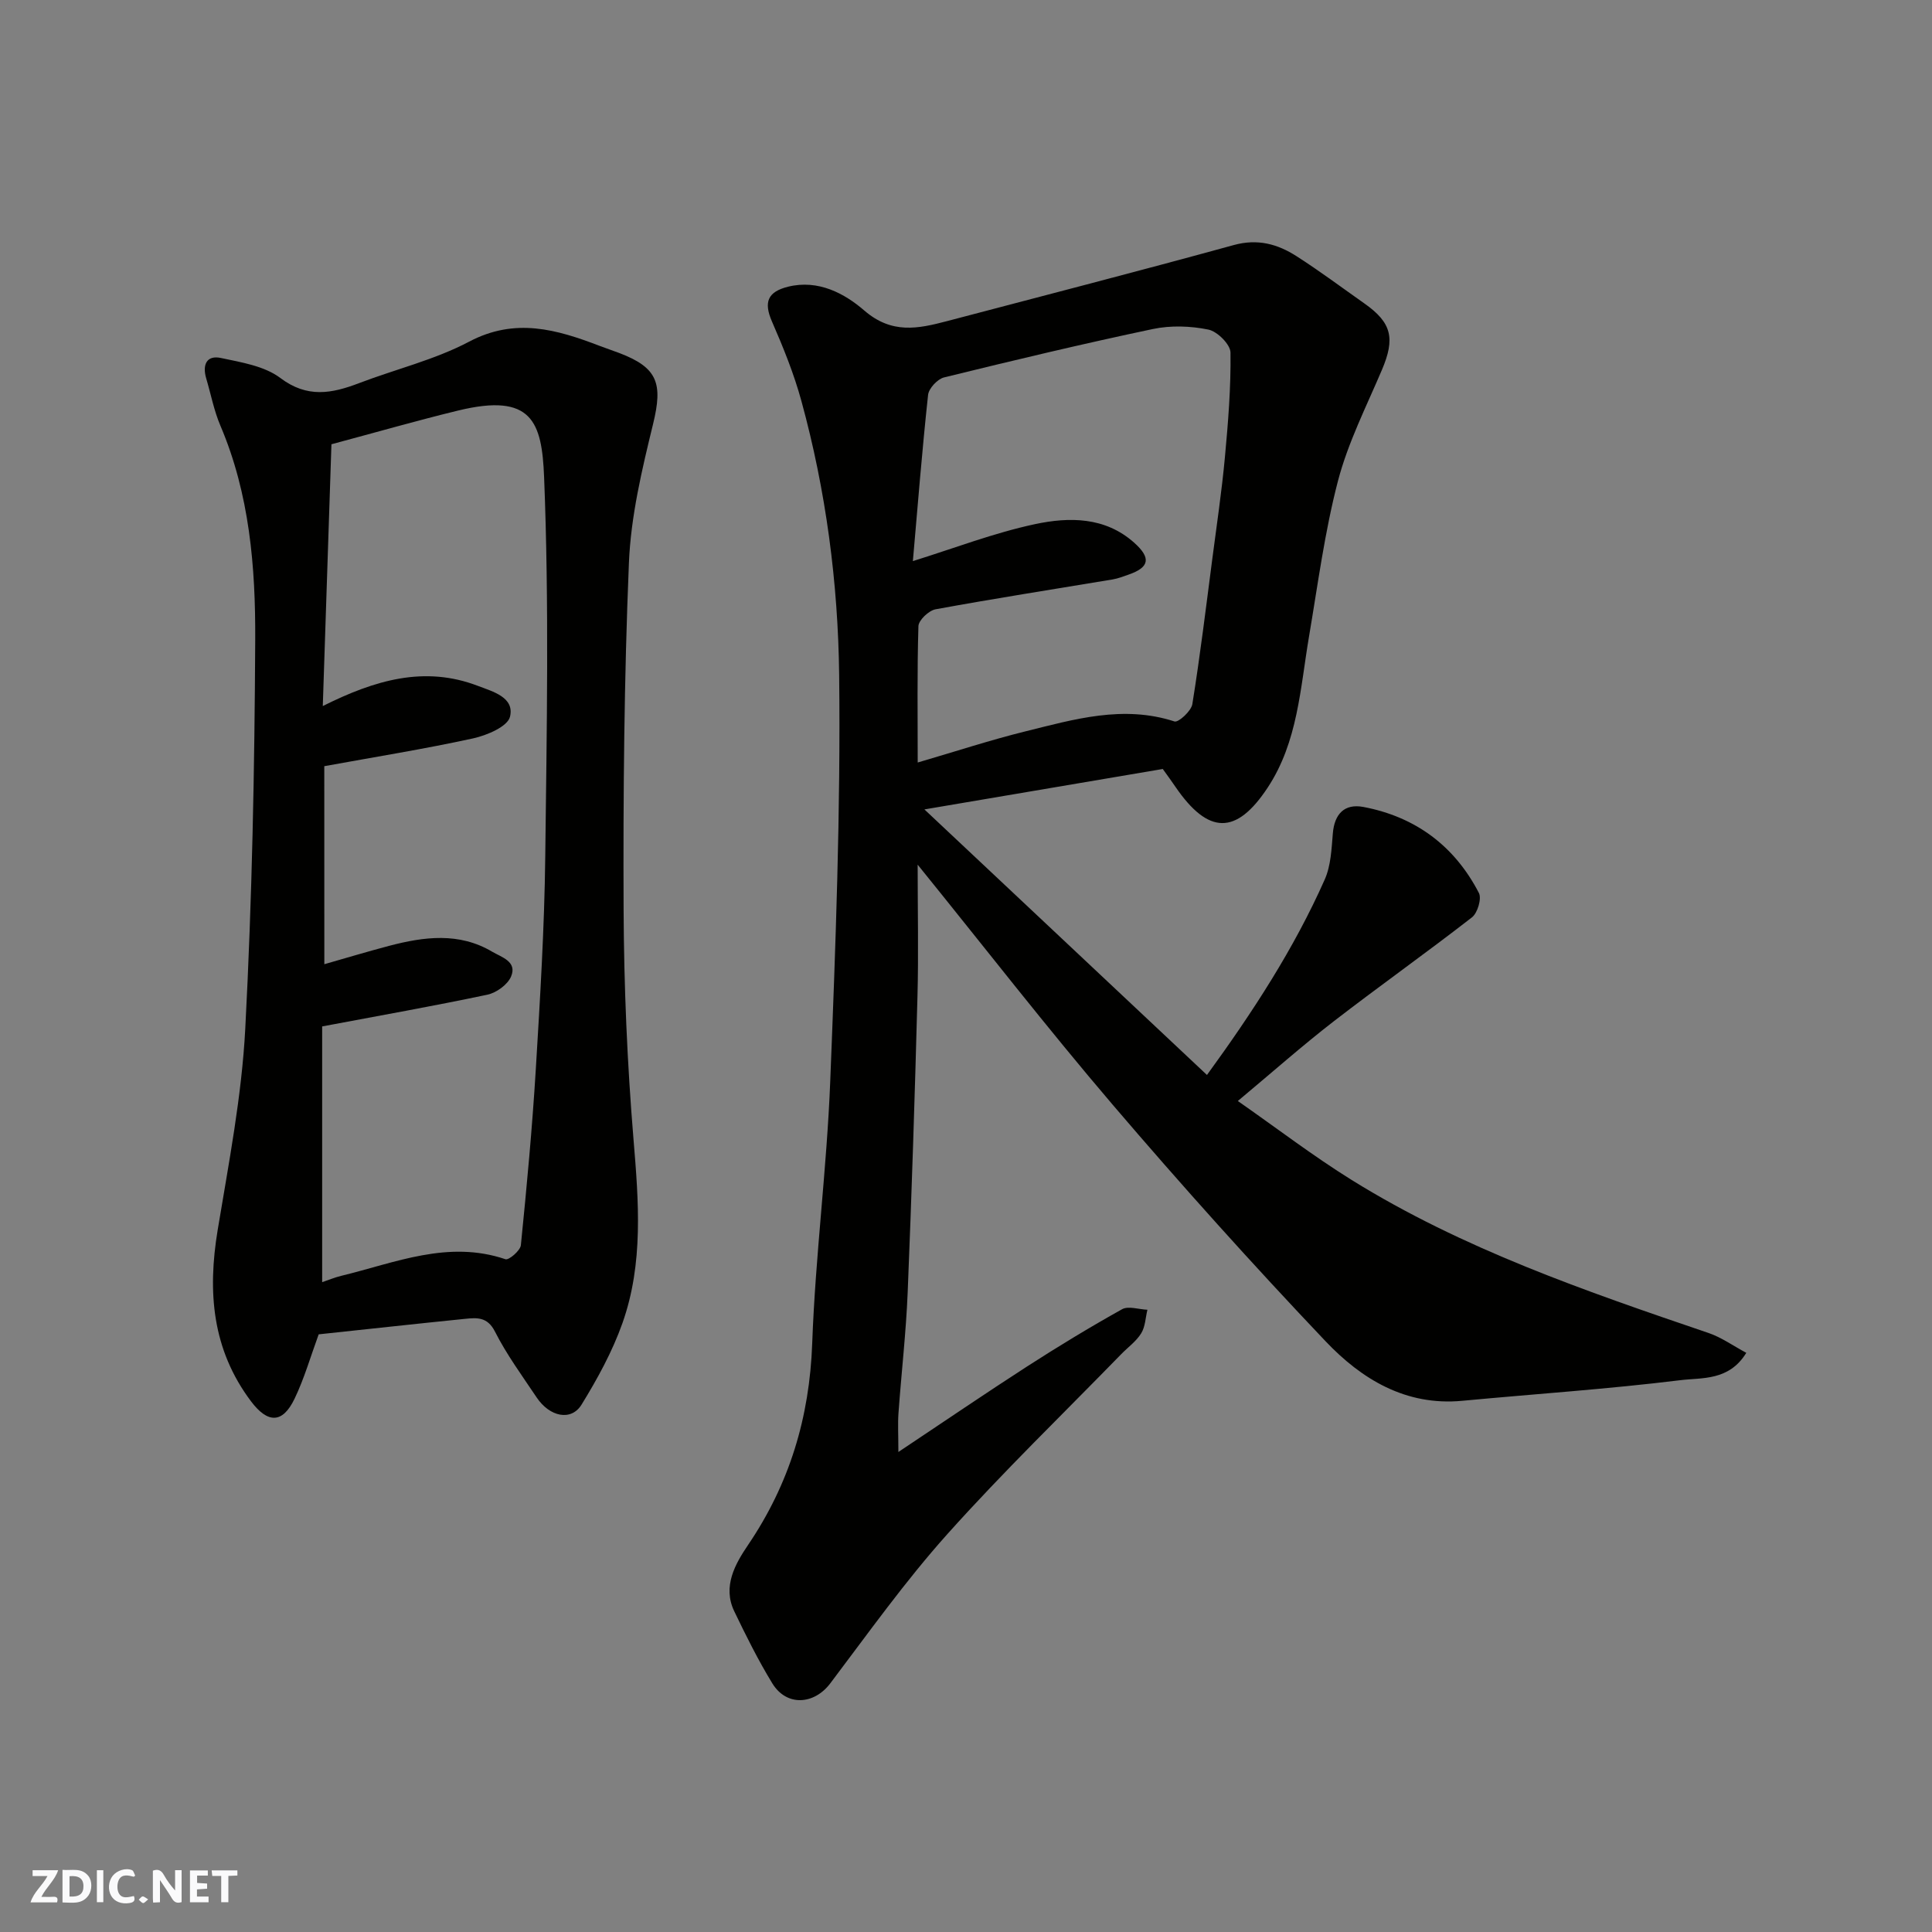 <svg enable-background="new 0 0 400 400" viewBox="0 0 400 400" xmlns="http://www.w3.org/2000/svg"><rect x="0" y="0" width="400" height="400" fill="#808080" stroke="none"/><g fill="#fafafb"><path d="m37.59 393.81c-.92.31-1.52.05-2-.78-.7-1.2-1.52-2.34-2.47-3.78v4.59c-.55.03-.95.05-1.41.07-.03-.37-.06-.64-.06-.91 0-1.91 0-3.81 0-5.7 1.13-.41 1.77-.03 2.29.91.62 1.11 1.38 2.14 2.31 3.19v-4.2h1.35v6.61z"/><path d="m12.94 393.88v-6.75c1.9.19 3.93-.54 5.37 1.29.8 1.01.78 2.88.03 3.97-1.37 1.97-3.4 1.51-5.4 1.49m1.45-1.22c2.04.12 2.92-.58 2.89-2.21-.03-1.51-.98-2.19-2.89-2z"/><path d="m11.81 393.87h-5.49c.68-2.18 2.47-3.48 3.51-5.45h-3.08v-1.21h5.29c-.71 2.13-2.44 3.48-3.47 5.51.86 0 1.63.04 2.39-.01.79-.05 1.14.21.85 1.16"/><path d="m39.33 393.86v-6.61h3.7v1.07h-2.22v1.52c.68.04 1.34.09 2.07.13v1.07c-.72.05-1.38.09-2.1.14v1.48h2.4v1.19h-3.85z"/><path d="m27.71 388.56c-1.15-.3-2.46-.61-3.1.64-.37.73-.41 1.93-.06 2.67.63 1.35 1.99.93 3.17.68.35.94-.01 1.32-.93 1.46-1.62.25-3.05-.27-3.76-1.48-.73-1.24-.6-3.03.31-4.17.88-1.11 2.71-1.7 4-1.16.32.13.44.74.65 1.12-.1.08-.19.16-.28.24"/><path d="m49.15 387.24v1.07c-.59.02-1.17.05-1.87.08v5.44h-1.48v-5.44h-1.85c-.05-.4-.08-.73-.13-1.15z"/><path d="m20.06 387.21h1.33v6.62h-1.33z"/><path d="m30.68 393.25c-.49.38-.8.79-1.05.76-.32-.05-.6-.45-.9-.7.26-.24.51-.64.8-.67.29-.04.62.3 1.15.61"/></g><path d="m240.74 159.21c-16.15 2.74-32.16 5.46-49.35 8.37 19.96 18.75 39.04 36.69 58.5 54.98 9.51-13.07 18.02-26.14 24.38-40.46 1.28-2.88 1.41-6.34 1.68-9.56.33-3.99 2.39-6.21 6.32-5.47 10.8 2.04 18.88 8.07 23.92 17.81.61 1.17-.28 4.15-1.44 5.05-9.42 7.32-19.16 14.22-28.6 21.51-6.49 5.02-12.64 10.47-19.87 16.51 8.11 5.66 15.59 11.39 23.55 16.34 23.02 14.3 48.47 23.03 73.93 31.7 2.66.91 5.05 2.63 7.79 4.1-3.59 5.85-9.18 5.11-13.63 5.66-15 1.85-30.11 2.85-45.17 4.27-11.73 1.11-20.88-4.51-28.3-12.32-15.11-15.91-29.79-32.25-44.04-48.93-13.68-16.01-26.59-32.67-40.42-49.75 0 9.58.2 18.48-.04 27.37-.54 20.37-1.19 40.74-2.02 61.1-.34 8.38-1.31 16.73-1.91 25.1-.16 2.22-.02 4.47-.02 8.03 9.68-6.45 18.08-12.18 26.62-17.69 6.44-4.15 12.99-8.13 19.68-11.86 1.32-.74 3.48.03 5.26.1-.4 1.64-.44 3.51-1.29 4.88-1.02 1.66-2.74 2.88-4.13 4.31-12.05 12.38-24.5 24.41-36.02 37.28-8.71 9.73-16.33 20.44-24.22 30.88-3.37 4.45-9.05 4.82-12 0-2.93-4.79-5.44-9.85-7.88-14.92-2.48-5.15.23-9.85 2.83-13.69 8.61-12.7 12.76-26.44 13.31-41.8.65-18.09 3.02-36.12 3.73-54.21 1.11-28.01 2.17-56.07 1.85-84.09-.22-19.11-2.73-38.22-7.82-56.79-1.54-5.63-3.76-11.11-6.1-16.47-1.75-4.02-.87-6.14 3.34-7.19 6.27-1.55 11.72 1.42 15.77 4.92 5.72 4.94 11.14 3.78 17.12 2.21 19.81-5.22 39.65-10.33 59.41-15.76 4.93-1.35 9.06-.2 12.97 2.31 4.81 3.08 9.4 6.51 14.07 9.8 5.65 3.98 6.38 7.21 3.62 13.72-3.23 7.6-7.04 15.09-9.11 23.02-2.75 10.53-4.16 21.42-5.99 32.19-1.82 10.72-2.31 21.81-8.55 31.28-6.51 9.88-12.3 9.79-19.11-.15-.73-1.08-1.5-2.13-2.62-3.69zm-50.74-1.34c7.88-2.3 14.99-4.64 22.23-6.43 10.14-2.51 20.29-5.53 30.94-2.07.81.26 3.46-2.16 3.69-3.58 1.61-10 2.83-20.07 4.14-30.12.91-6.98 1.95-13.95 2.6-20.96.67-7.22 1.26-14.49 1.16-21.72-.02-1.68-2.72-4.37-4.57-4.75-3.7-.76-7.81-.9-11.5-.12-14.47 3.05-28.87 6.49-43.23 10.02-1.36.33-3.16 2.27-3.31 3.61-1.25 11.56-2.16 23.16-3.15 34.42 8.53-2.65 16.78-5.84 25.32-7.66 7.03-1.49 14.47-1.53 20.5 3.85 3.54 3.16 3.17 5.11-1.17 6.61-1.07.37-2.15.8-3.26.99-12.24 2.04-24.5 3.95-36.7 6.19-1.4.26-3.5 2.25-3.54 3.49-.28 9.3-.15 18.63-.15 28.23z" fill="#010100"/><path d="m65.98 276.26c-1.69 4.61-2.98 9.14-4.99 13.32-2.5 5.22-5.57 5.12-9.01.56-8.08-10.74-9.03-22.66-6.92-35.44 2.29-13.85 4.99-27.75 5.72-41.73 1.41-26.81 1.93-53.69 2.06-80.54.07-15.04-1.16-30.11-7.21-44.3-1.33-3.12-1.97-6.53-2.94-9.8-.82-2.78.06-4.86 3.07-4.21 4.23.9 8.99 1.66 12.27 4.13 5.59 4.22 10.66 3.23 16.3 1.08 7.59-2.9 15.67-4.83 22.79-8.59 9.54-5.04 18.13-2.54 27.03.87 1.36.52 2.75.98 4.12 1.5 7.92 3.02 8.98 6.32 6.95 14.64-2.31 9.47-4.62 19.15-5.01 28.82-.99 23.89-1.2 47.83-1.1 71.74.07 15.86.74 31.76 2.05 47.56 1.07 12.9 2.09 25.69-2.29 38.07-2.09 5.9-5.18 11.53-8.47 16.88-2.14 3.47-6.6 2.54-9.31-1.52-2.99-4.47-6.2-8.85-8.62-13.62-1.56-3.08-3.75-2.87-6.16-2.63-10.12 1.02-20.23 2.14-30.33 3.21zm1.17-76.63c4.66-1.33 9.03-2.65 13.44-3.81 7.21-1.89 14.45-2.84 21.29 1.21 1.95 1.15 5.25 2.04 3.93 5.15-.71 1.68-3.03 3.36-4.9 3.76-11.13 2.35-22.33 4.33-34.21 6.57v52.95c1.2-.4 2.56-.98 3.98-1.32 11.15-2.7 22.08-7.46 33.97-3.43.7.24 3.08-1.79 3.19-2.91 1.22-12.11 2.35-24.24 3.09-36.38.89-14.68 1.79-29.39 1.96-44.09.31-26.19.81-52.41-.24-78.56-.46-11.42-2.49-17.5-17.8-13.77-8.51 2.07-16.93 4.49-26.23 6.98-.58 17.57-1.18 35.64-1.79 54.2 10.77-5.38 21.06-8.42 32.13-4.17 3.09 1.18 7.6 2.36 6.63 6.38-.49 2.04-4.79 3.86-7.66 4.49-10.15 2.21-20.43 3.86-30.79 5.75.01 13.5.01 26.97.01 41z" fill="#010100"/></svg>